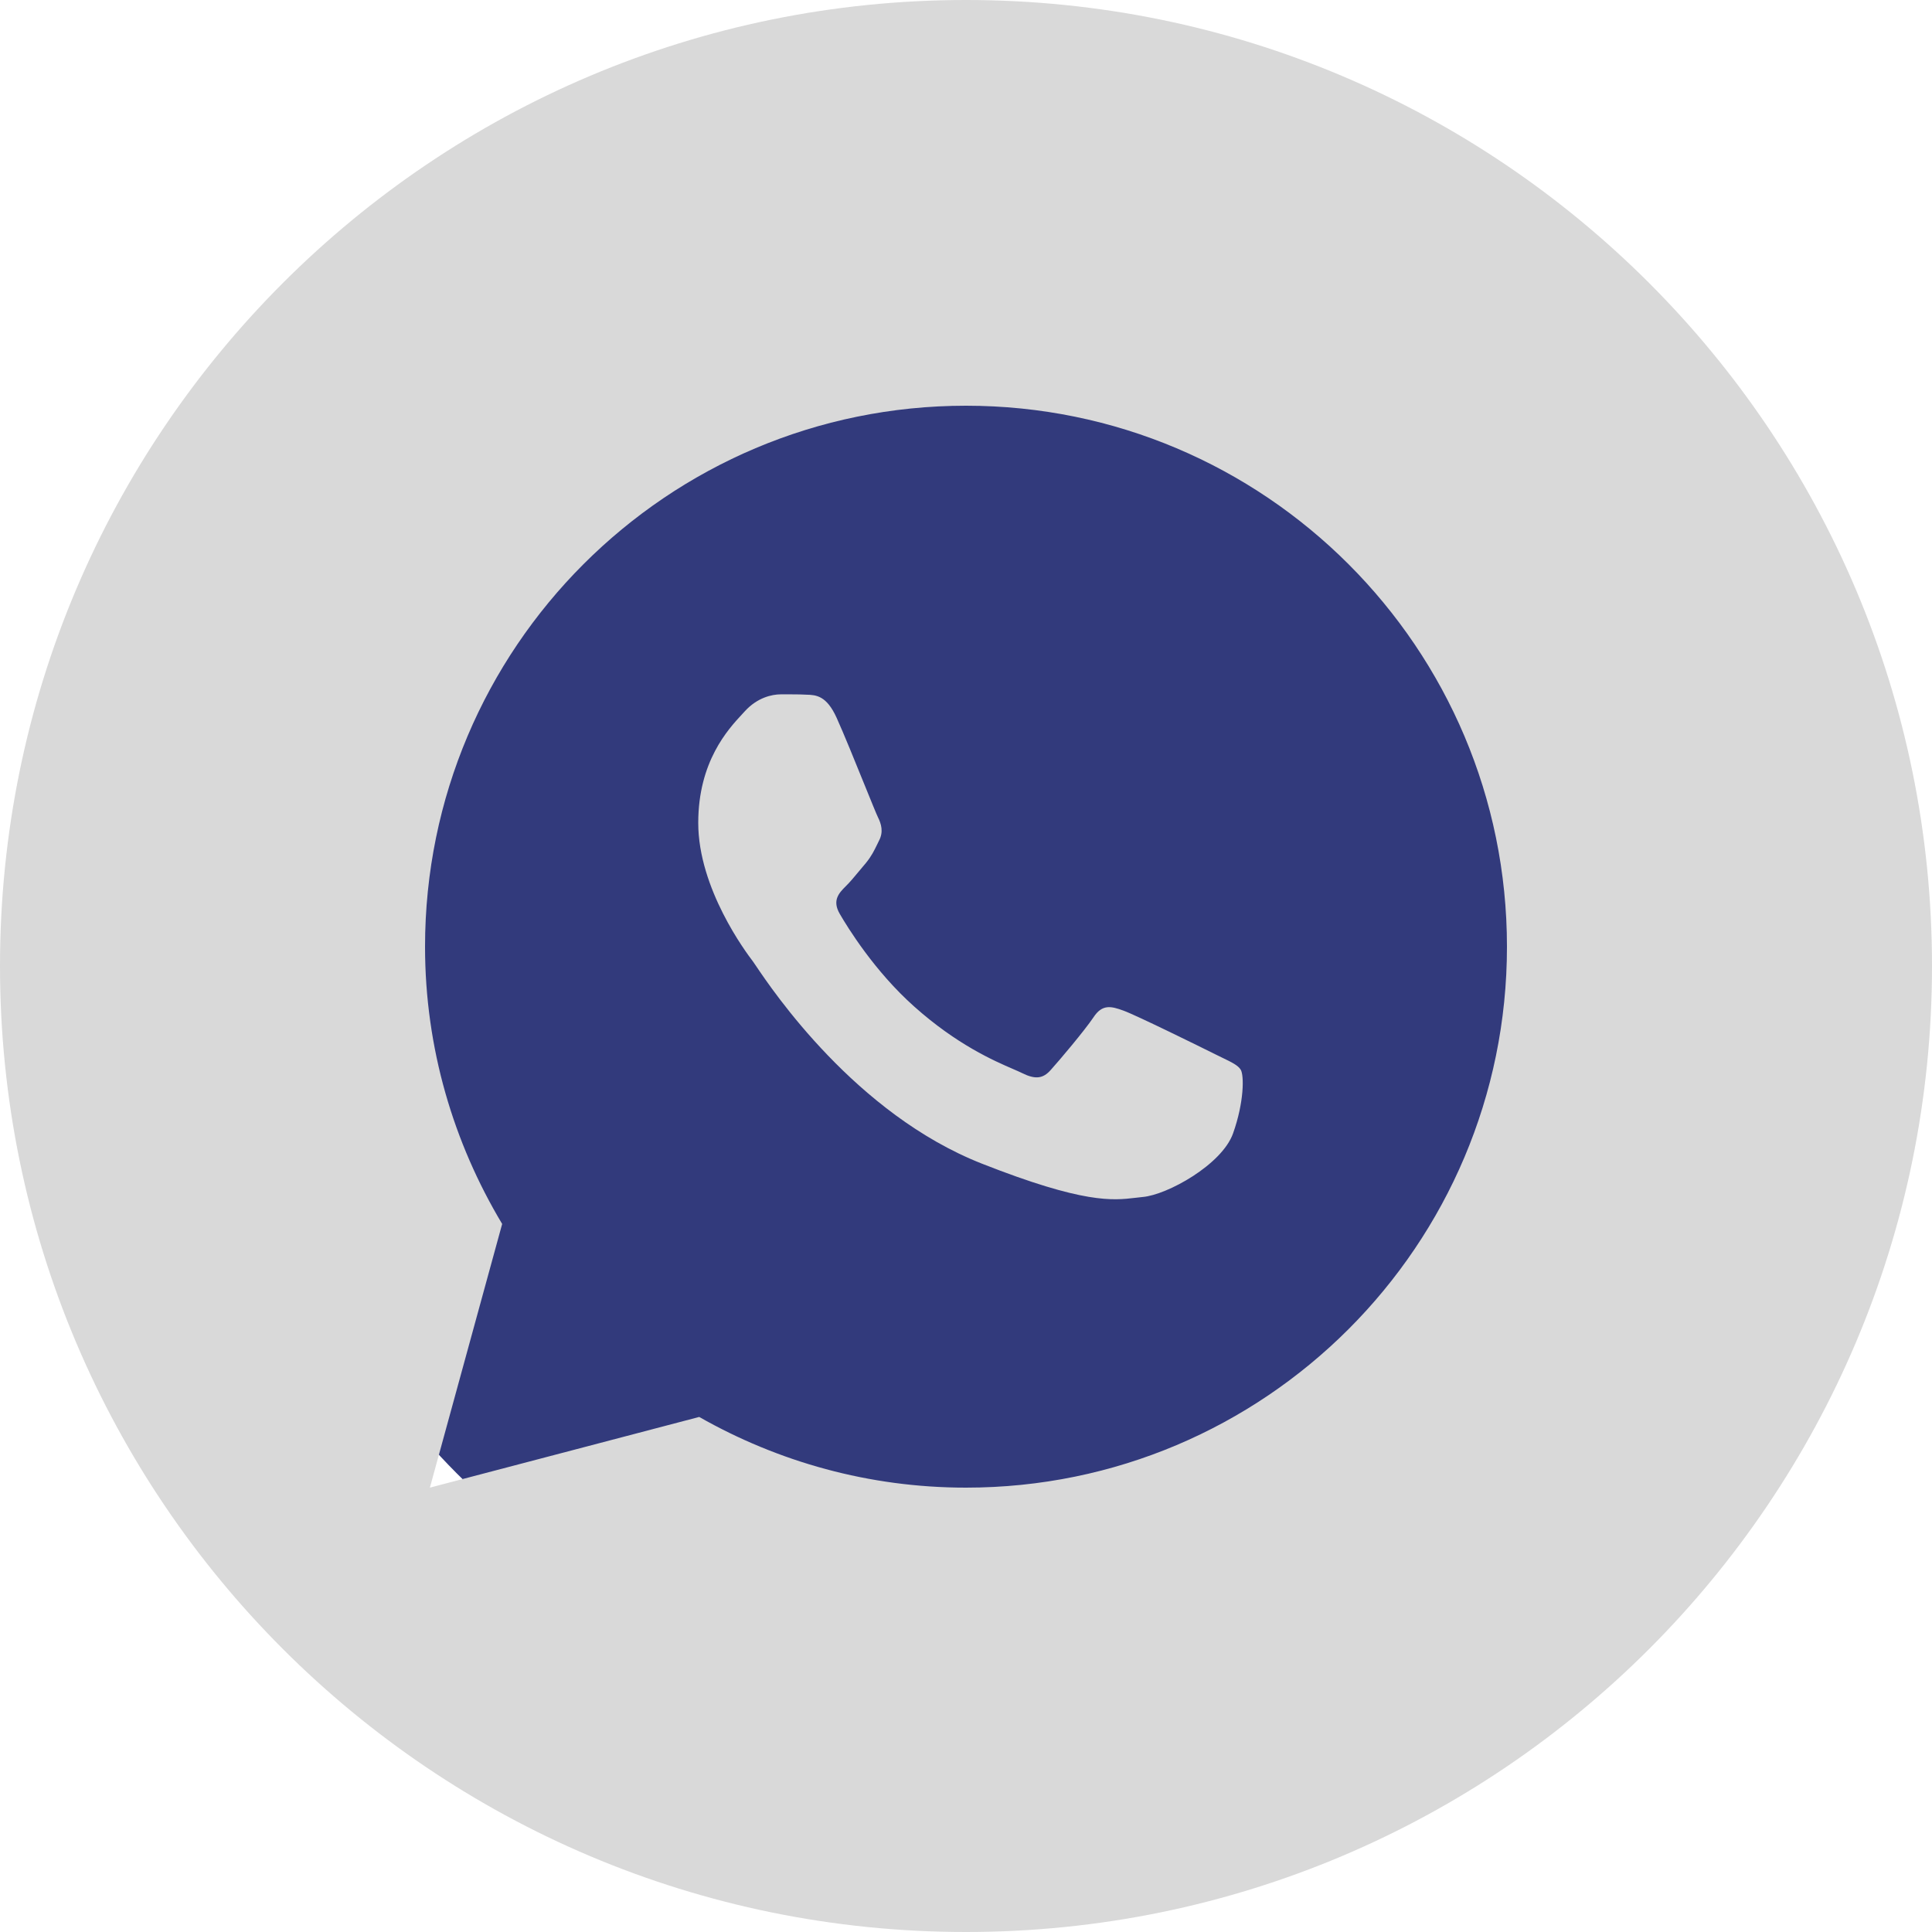 <?xml version="1.0" encoding="UTF-8"?> <svg xmlns="http://www.w3.org/2000/svg" width="100" height="100" viewBox="0 0 100 100" fill="none"> <circle cx="49.5" cy="50.5" r="36.5" fill="#323A7C"></circle> <g clip-path="url(#clip0_230_15)"> <path fill-rule="evenodd" clip-rule="evenodd" d="M100 50C100 77.614 77.614 100 50 100C22.386 100 0 77.614 0 50C0 22.386 22.386 0 50 0C77.614 0 100 22.386 100 50ZM22 49C22 33.537 34.537 21 50 21C65.463 21 78 33.537 78 49C78 64.463 65.463 77 50 77C44.975 77 40.269 75.659 36.191 73.341L22.251 77L25.992 63.351C23.476 59.15 22 54.253 22 49ZM40.56 35.939C40.512 35.939 40.464 35.939 40.416 35.939C39.949 35.939 39.2 36.109 38.561 36.805C38.517 36.853 38.468 36.906 38.414 36.965C37.692 37.742 36.141 39.413 36.141 42.592C36.141 45.999 38.619 49.301 38.967 49.757C38.993 49.791 39.041 49.863 39.112 49.968C39.991 51.273 44.289 57.657 50.82 60.229C56.114 62.313 57.596 62.137 58.779 61.997C58.904 61.982 59.025 61.968 59.147 61.956C60.416 61.847 63.246 60.283 63.822 58.666C64.399 57.047 64.398 55.658 64.219 55.367C64.078 55.139 63.755 54.984 63.273 54.751C63.156 54.694 63.029 54.633 62.893 54.565C62.197 54.217 58.788 52.537 58.148 52.309C57.518 52.08 57.054 51.96 56.599 52.655C56.132 53.35 54.811 54.911 54.398 55.367C53.996 55.833 53.594 55.887 52.898 55.54C52.784 55.483 52.629 55.416 52.437 55.333C51.459 54.91 49.534 54.077 47.32 52.099C45.26 50.265 43.866 47.993 43.465 47.3C43.063 46.607 43.422 46.226 43.77 45.878C43.981 45.675 44.222 45.384 44.462 45.094C44.581 44.951 44.699 44.808 44.814 44.675C45.11 44.31 45.238 44.048 45.421 43.67C45.445 43.62 45.471 43.568 45.497 43.513C45.738 43.058 45.615 42.648 45.443 42.301C45.371 42.157 45.099 41.487 44.761 40.653C44.282 39.47 43.668 37.958 43.305 37.156C42.785 36.005 42.242 35.969 41.742 35.957C41.381 35.938 40.969 35.938 40.56 35.939Z" fill="#D9D9D9"></path> </g> <defs> <clipPath id="clip0_230_15"> <rect width="100" height="100" fill="white"></rect> </clipPath> </defs> </svg> 